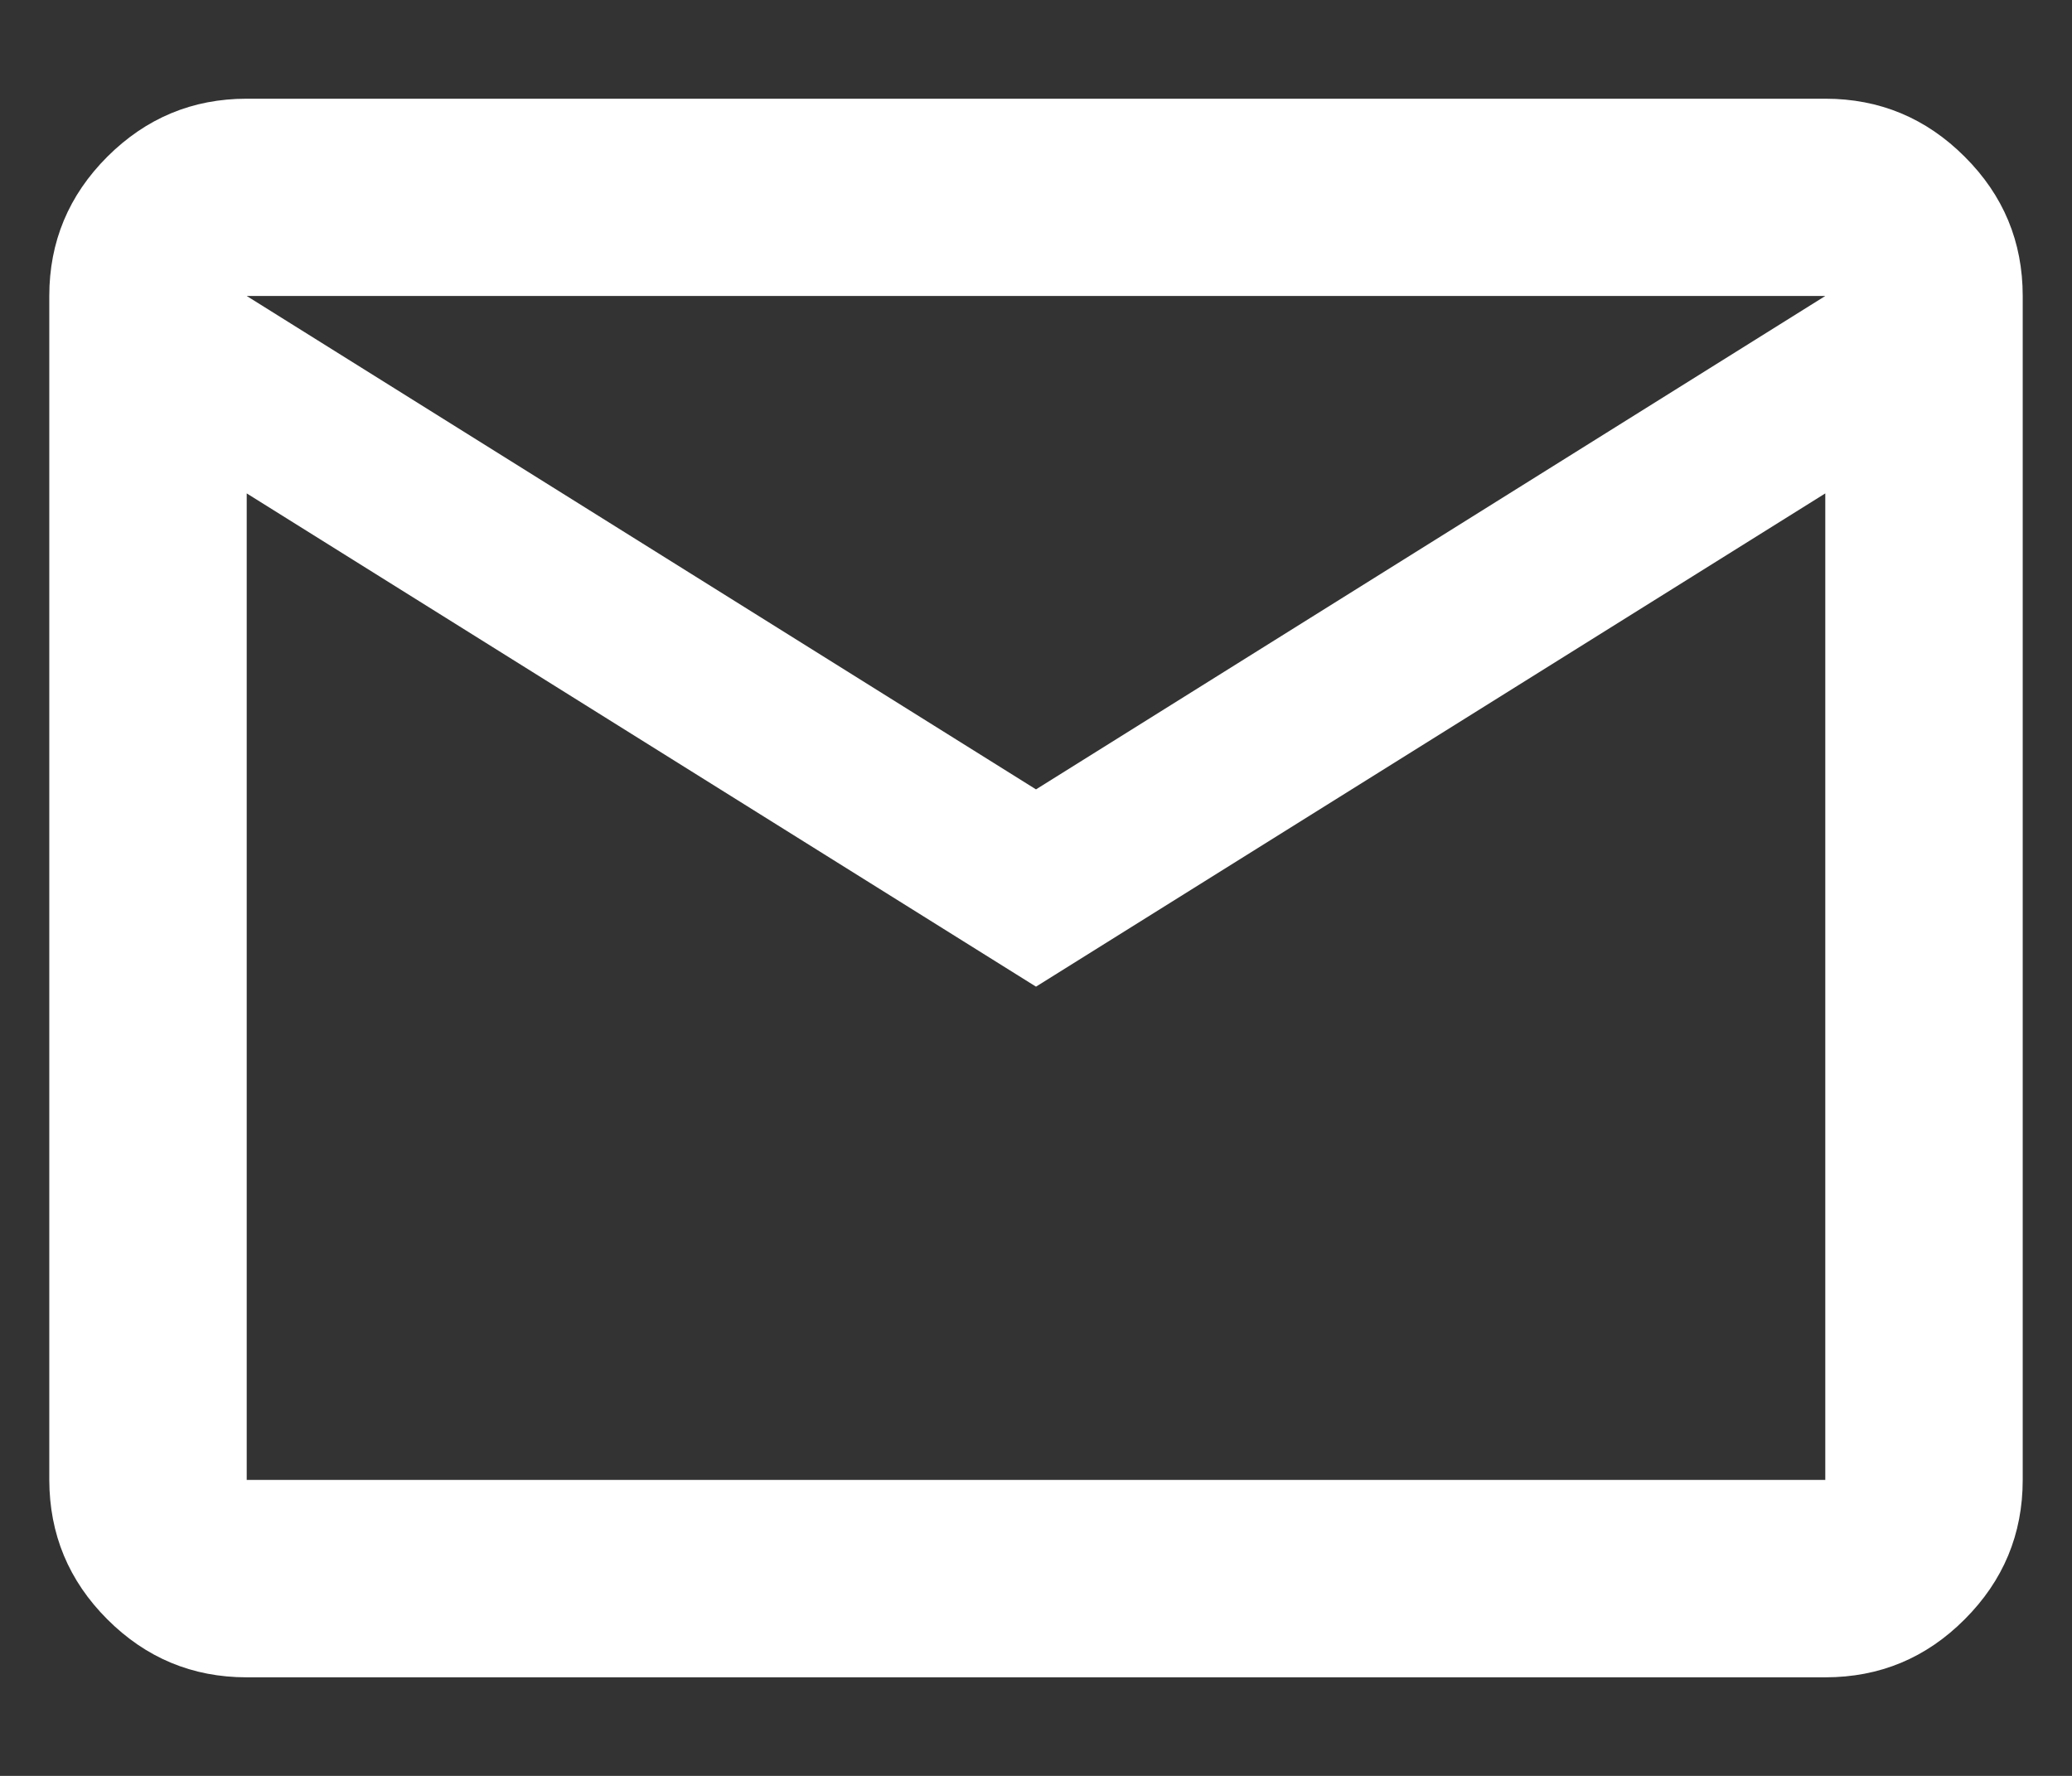 <svg width="14" height="12" viewBox="0 0 14 12" fill="none" xmlns="http://www.w3.org/2000/svg">
<rect x="0" y="0" width="14" height="12" fill="#333333" stroke="none"/>
<path d="M1.667 11.334C1.3 11.334 0.986 11.203 0.725 10.942C0.464 10.681 0.334 10.367 0.333 10V2C0.333 1.634 0.464 1.32 0.725 1.059C0.987 0.798 1.3 0.667 1.667 0.667H12.333C12.7 0.667 13.014 0.798 13.275 1.059C13.537 1.32 13.667 1.634 13.667 2V10C13.667 10.367 13.536 10.681 13.275 10.942C13.014 11.204 12.7 11.334 12.333 11.334H1.667ZM7 6.667L1.667 3.334V10H12.333V3.334L7 6.667ZM7 5.334L12.333 2H1.667L7 5.334ZM1.667 3.334V2V10V3.334Z" fill="#FFFFFF99"/>
</svg>
